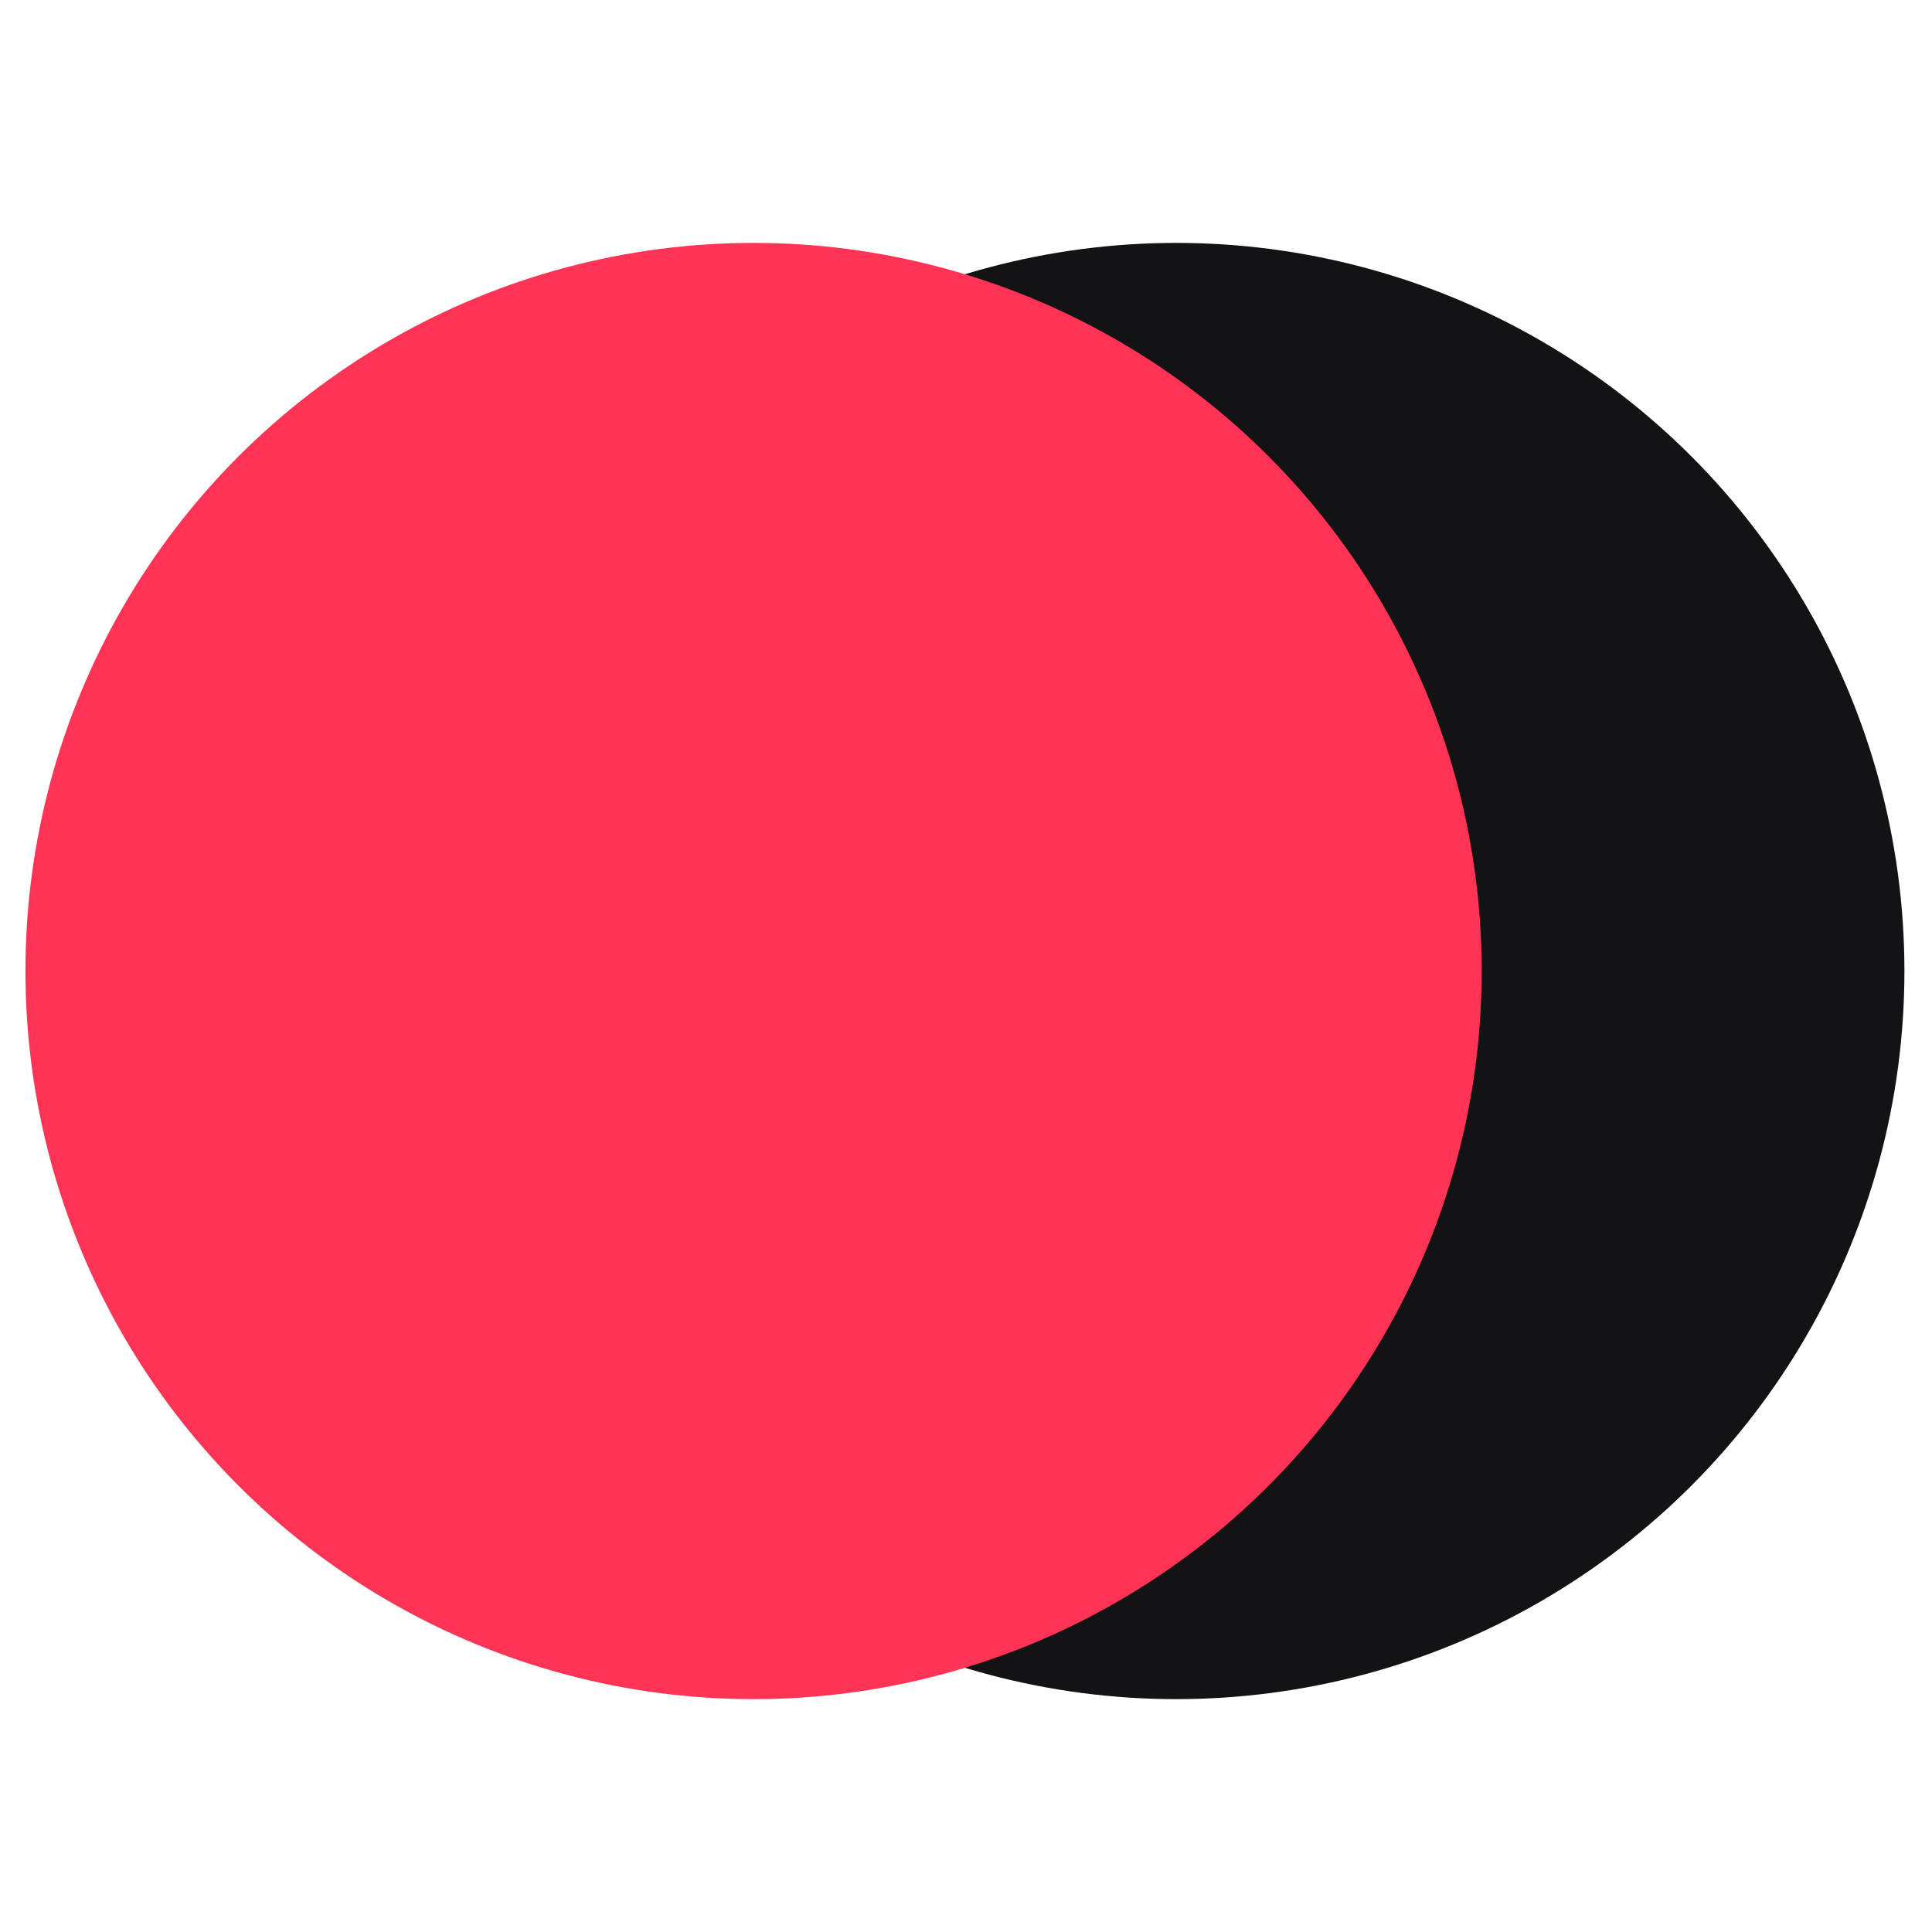 <svg width="188" height="188" viewBox="0 0 188 188" fill="none" xmlns="http://www.w3.org/2000/svg">
<circle cx="114.464" cy="94.489" r="70.852" fill="#131315"/>
<circle cx="73.328" cy="94.489" r="70.852" fill="#FF3354"/>
</svg>
